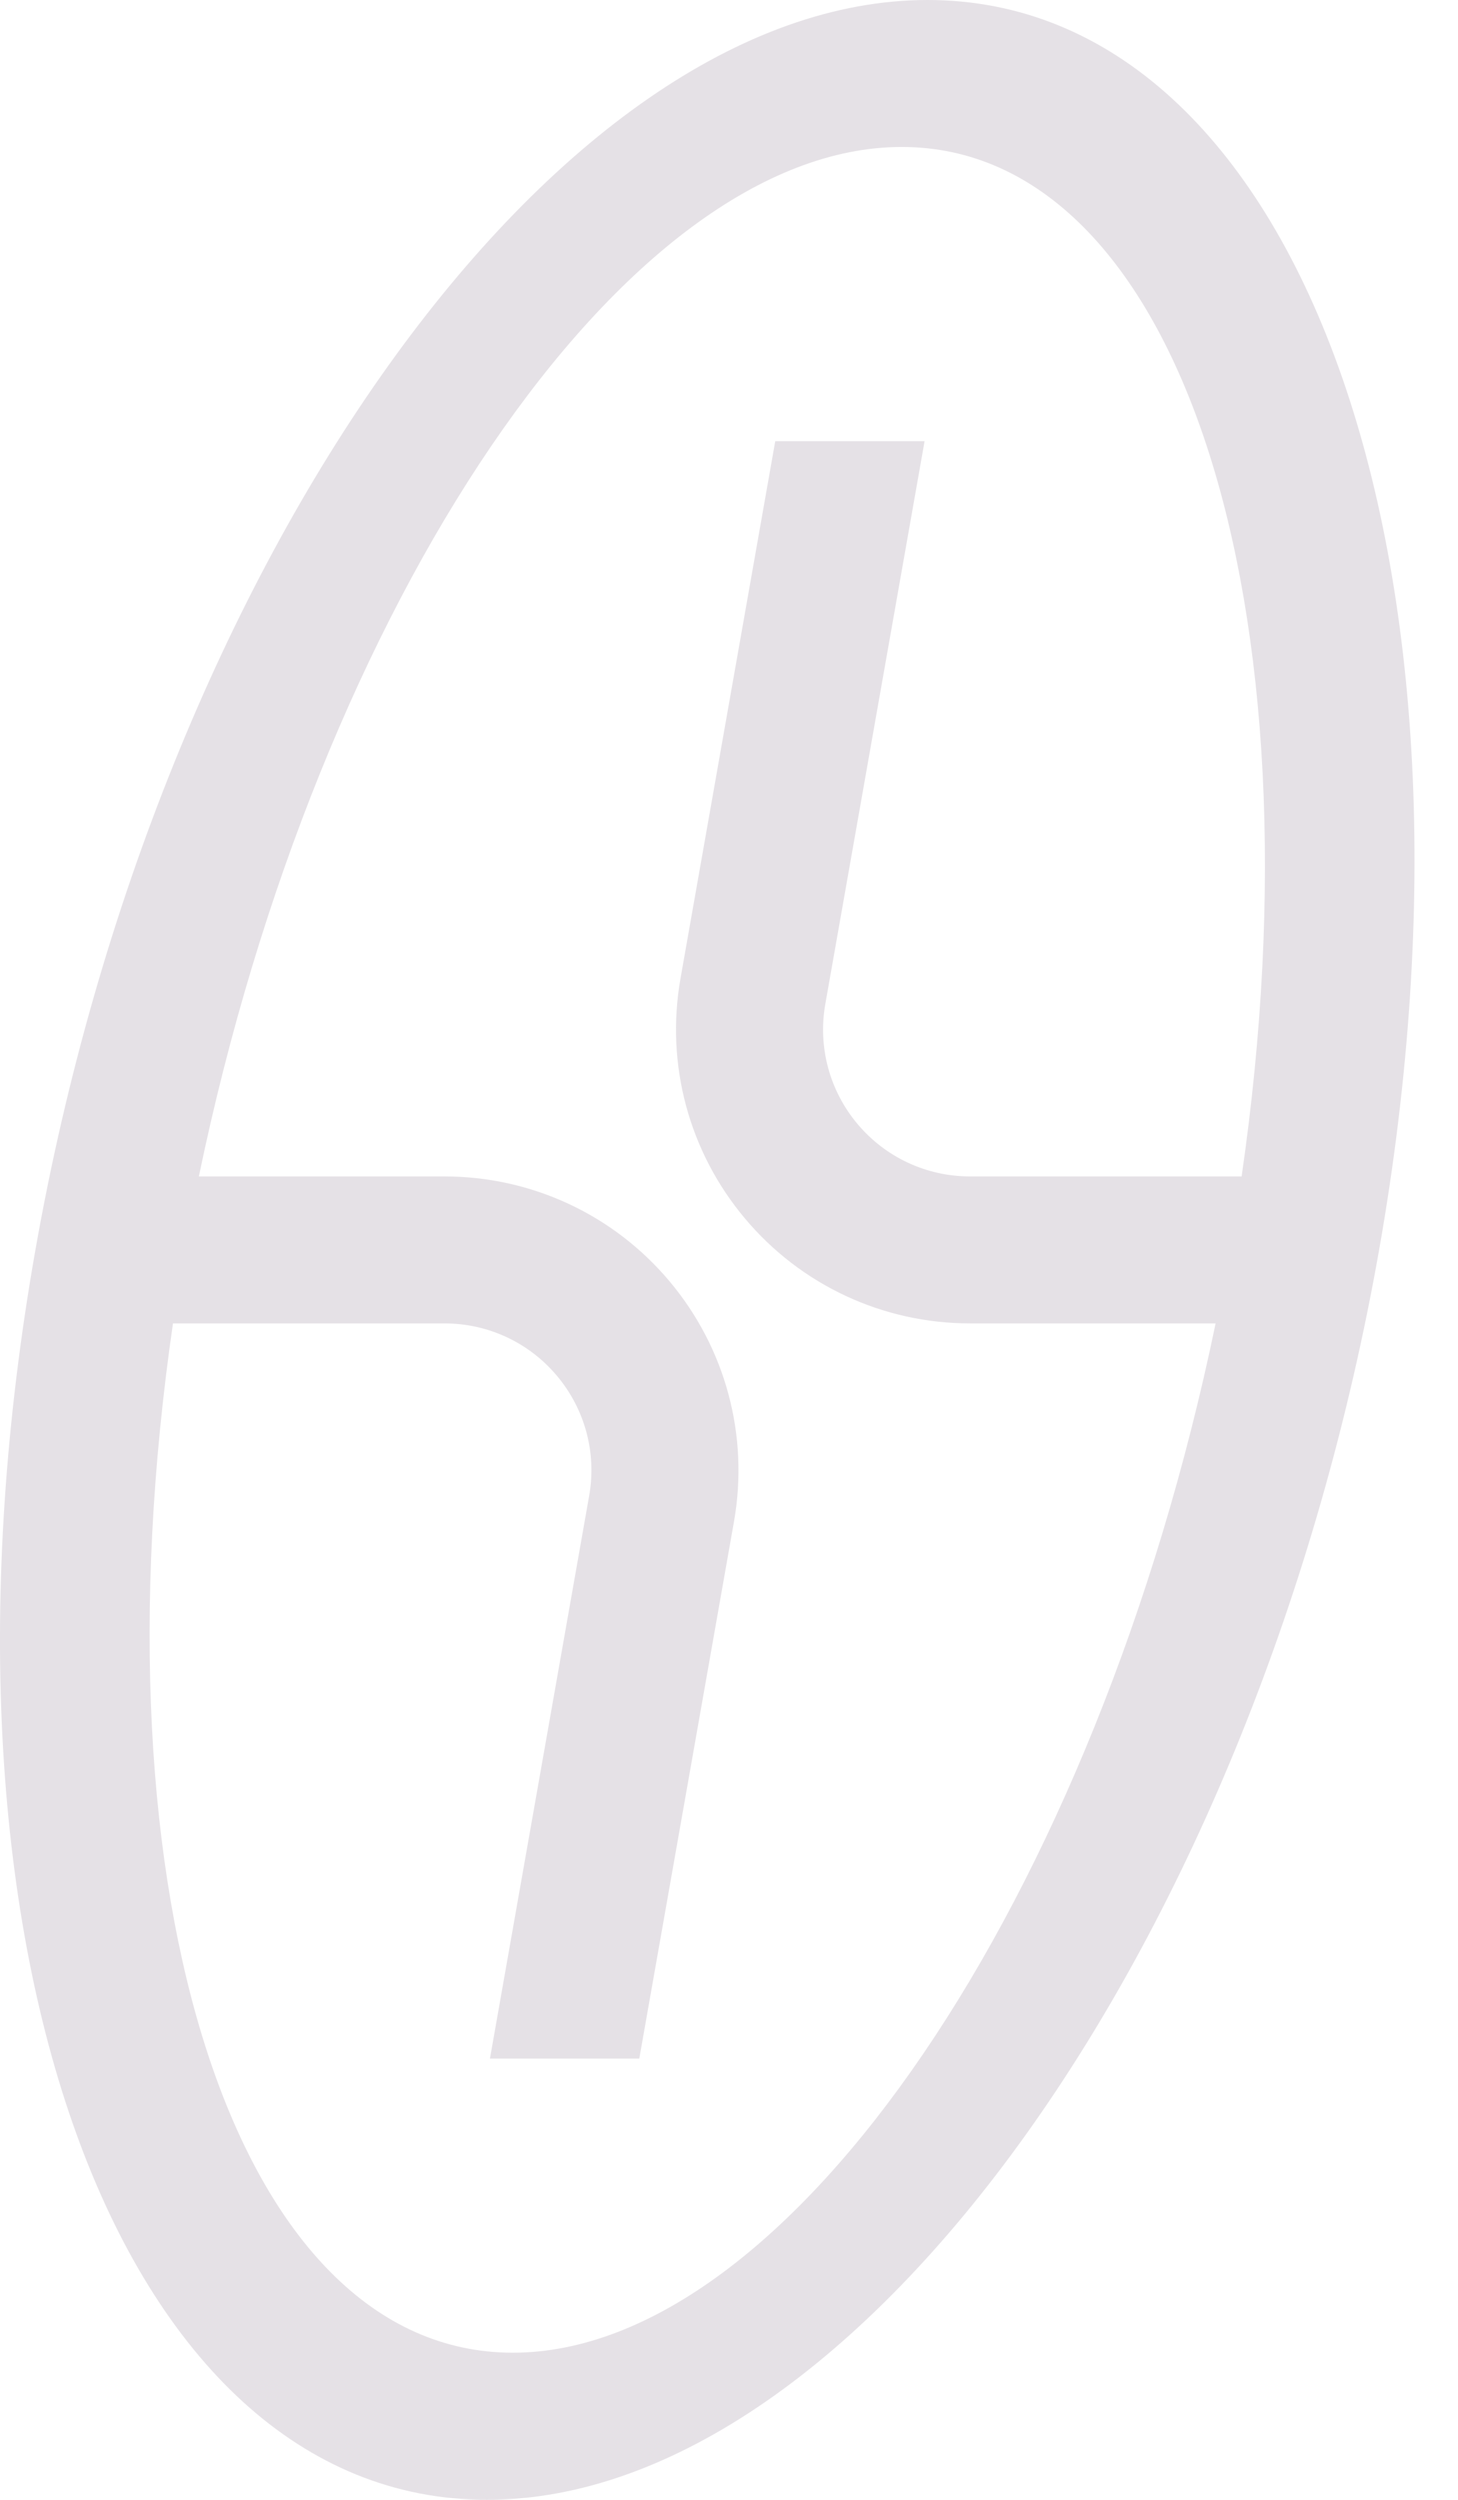 <svg width="28" height="48" viewBox="0 0 28 48" fill="none" xmlns="http://www.w3.org/2000/svg">
<path d="M17.813 0C10.688 0 3.017 10.745 0.68 24C-1.658 37.255 2.225 48 9.351 48C16.477 48 24.147 37.255 26.485 24C28.822 10.745 24.939 0 17.813 0ZM23.845 22.589H18.629C17.792 22.589 17.005 22.222 16.467 21.581C15.929 20.94 15.704 20.1 15.85 19.277L17.756 8.472H14.888L13.069 18.785C12.778 20.434 13.229 22.114 14.305 23.395C15.38 24.677 16.957 25.411 18.629 25.411H23.345C21.056 36.449 15.166 45.175 9.848 45.175C4.529 45.175 1.719 36.449 3.322 25.411H8.535C9.373 25.411 10.16 25.778 10.697 26.419C11.235 27.06 11.461 27.9 11.314 28.723L9.409 39.528H12.277L14.096 29.215C14.386 27.566 13.935 25.886 12.86 24.605C11.785 23.323 10.208 22.589 8.535 22.589H3.819C6.111 11.551 11.998 2.822 17.317 2.822C22.635 2.822 25.445 11.551 23.845 22.586V22.589Z" fill="#E5E1E6"/>
</svg>
